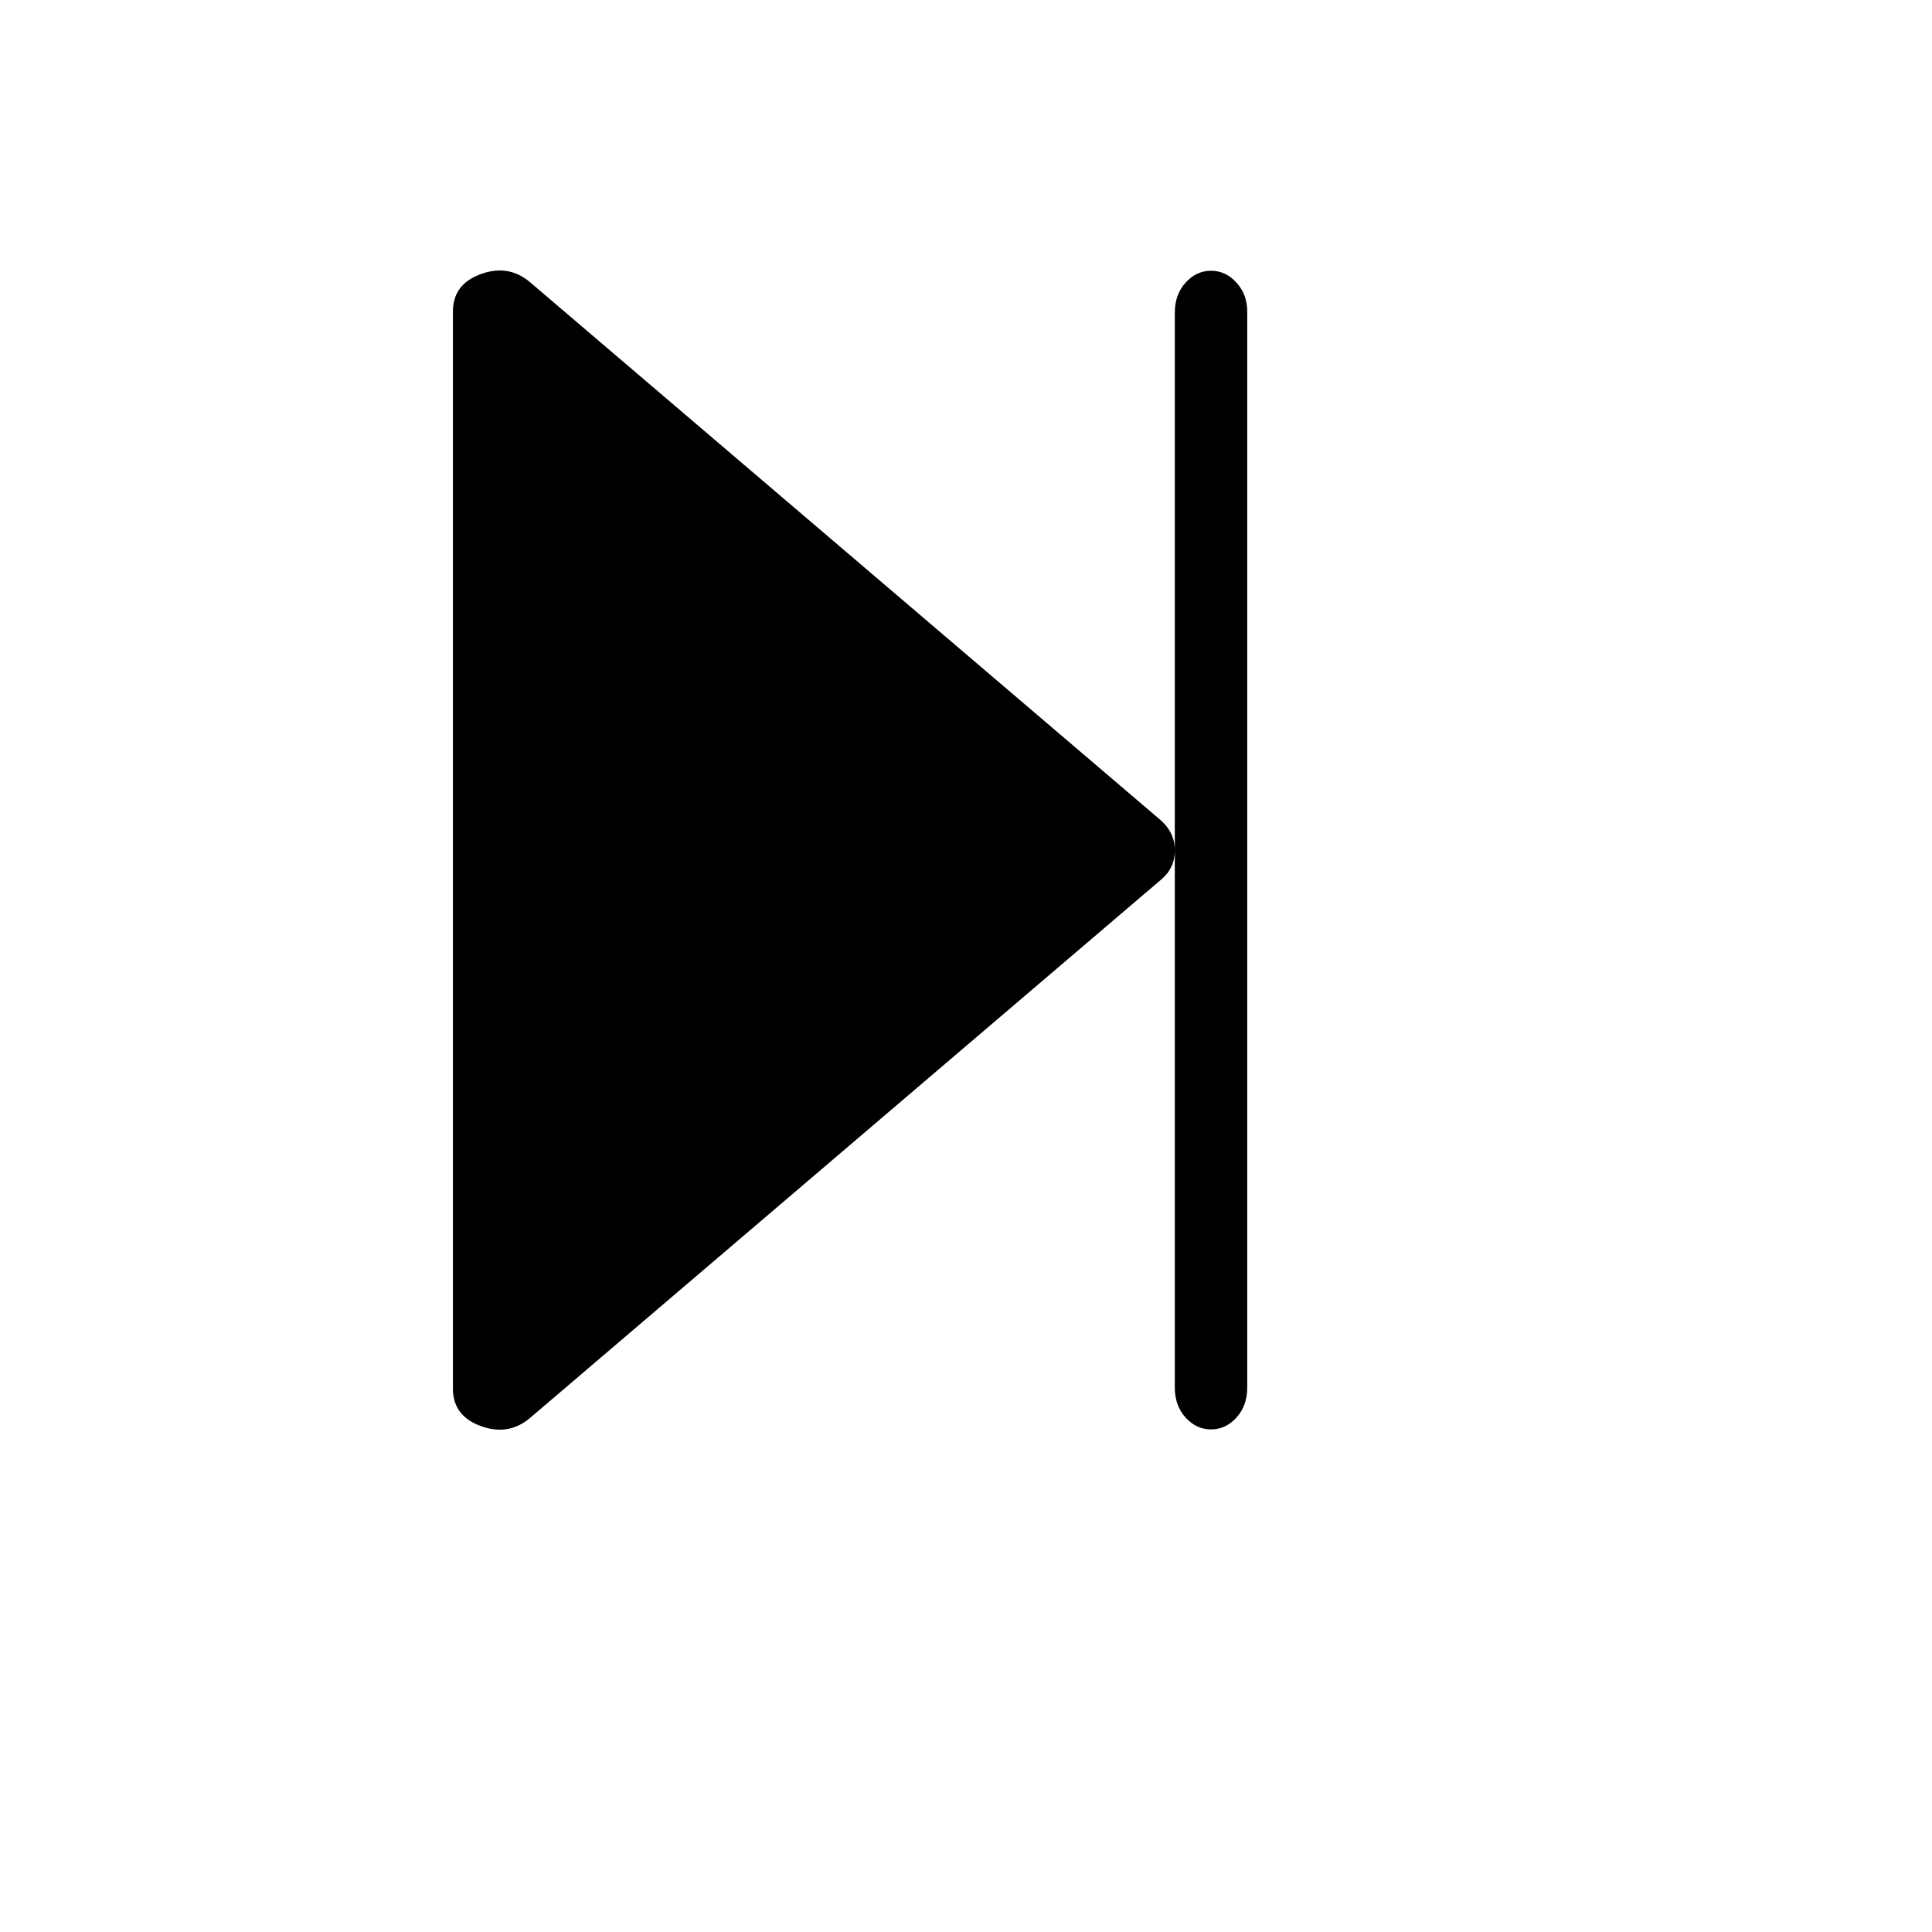<svg xmlns="http://www.w3.org/2000/svg" version="1.1" xmlns:xlink="http://www.w3.org/1999/xlink" width="100%" height="100%" id="svgWorkerArea" viewBox="-25 -25 625 625" xmlns:idraw="https://idraw.muisca.co" style="background: white;"><defs id="defsdoc"><pattern id="patternBool" x="0" y="0" width="10" height="10" patternUnits="userSpaceOnUse" patternTransform="rotate(35)"><circle cx="5" cy="5" r="4" style="stroke: none;fill: #ff000070;"></circle></pattern></defs><g id="fileImp-240344146" class="cosito"><path id="pathImp-619248905" class="grouped" d="M366.767 62.588C363.594 62.588 360.849 63.869 358.531 66.431 356.212 68.993 355.053 72.227 355.053 76.131 355.053 76.131 355.053 250 355.053 250 355.053 246.34 353.589 243.167 350.661 240.483 350.661 240.483 146.411 66.248 146.411 66.248 141.774 62.344 136.467 61.49 130.488 63.686 124.51 65.882 121.52 69.909 121.52 75.765 121.52 75.765 121.52 424.235 121.52 424.235 121.52 430.091 124.51 434.118 130.488 436.314 136.467 438.51 141.774 437.656 146.411 433.752 146.411 433.752 350.661 259.517 350.661 259.517 353.589 257.077 355.053 253.904 355.053 250 355.053 250 355.053 423.869 355.053 423.869 355.053 427.773 356.212 431.007 358.531 433.569 360.849 436.131 363.594 437.412 366.767 437.412 369.939 437.412 372.684 436.131 375.002 433.569 377.321 431.007 378.48 427.773 378.48 423.869 378.48 423.869 378.48 75.765 378.48 75.765 378.48 72.105 377.321 68.993 375.002 66.431 372.684 63.869 369.939 62.588 366.767 62.588 366.767 62.588 366.767 62.588 366.767 62.588"></path></g></svg>